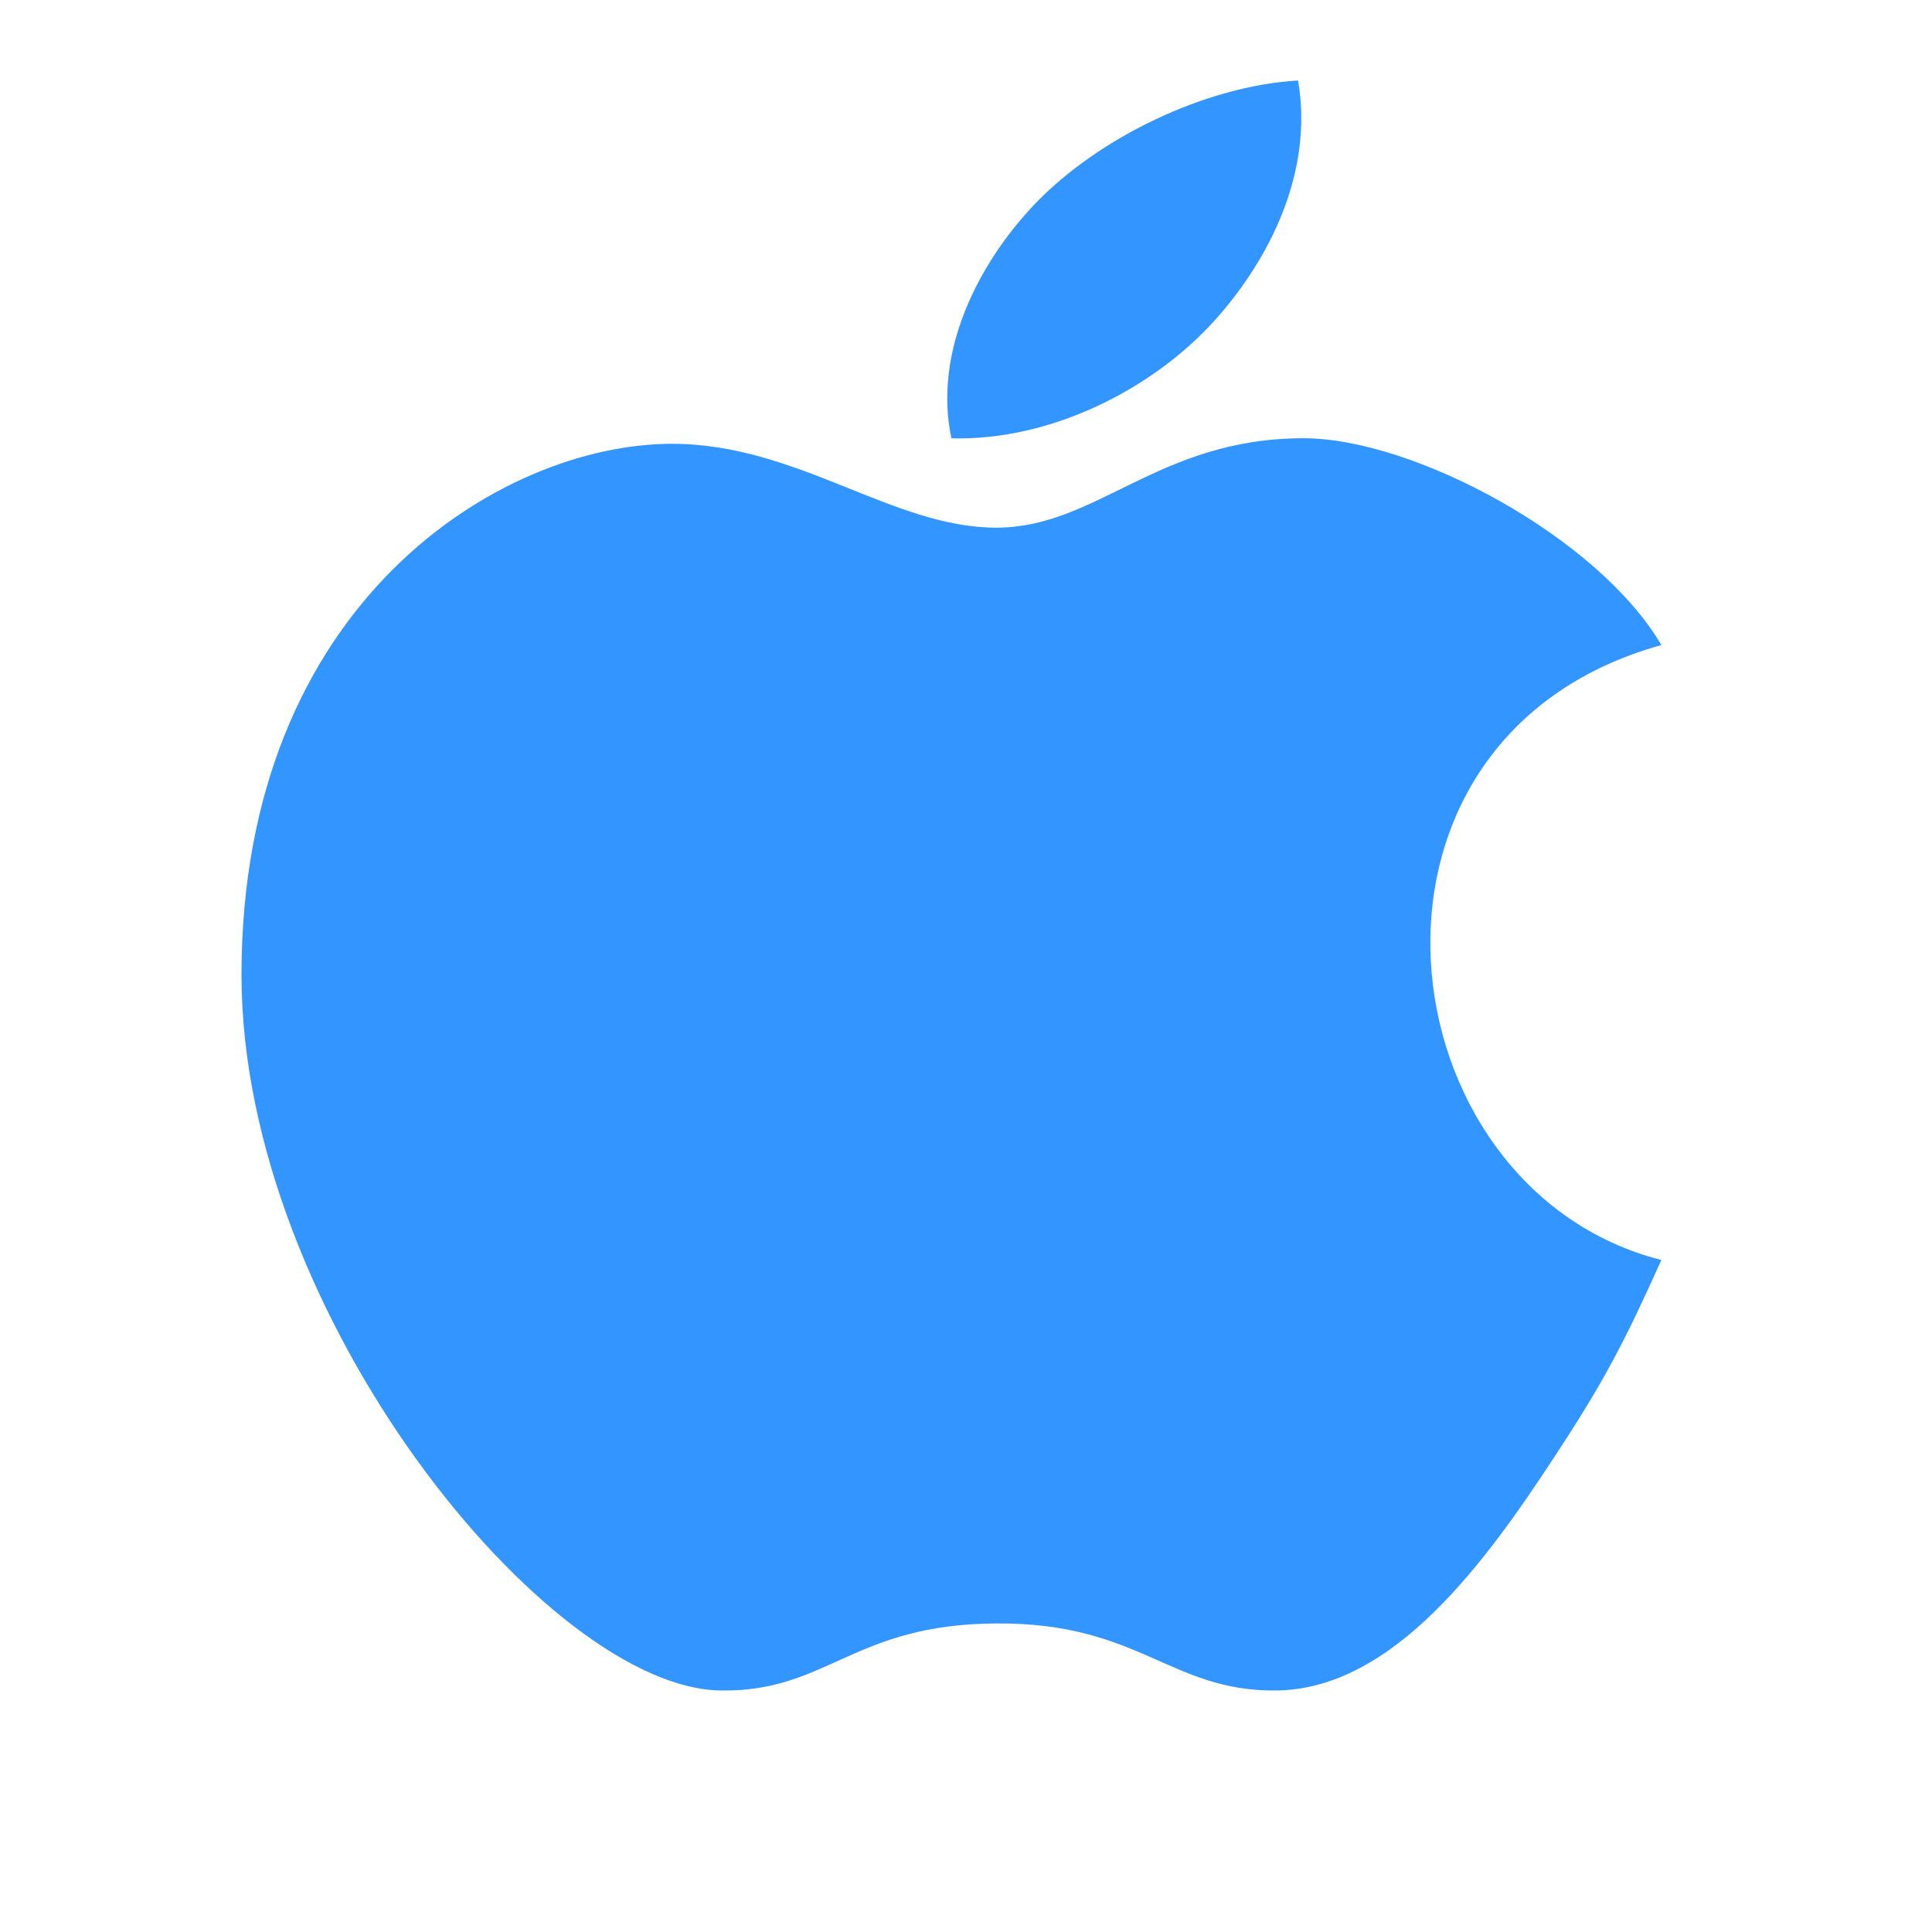 <svg width="24" height="24" viewBox="0 0 24 24" fill="none" xmlns="http://www.w3.org/2000/svg">
<path d="M16.125 1C14.972 1.067 13.648 1.71 12.861 2.528C12.15 3.272 11.59 4.376 11.819 5.445C13.072 5.478 14.33 4.82 15.083 3.987C15.786 3.208 16.318 2.12 16.125 1ZM16.194 5.444C14.385 5.444 13.628 6.555 12.375 6.555C11.086 6.555 9.907 5.513 8.347 5.513C6.225 5.514 3 7.48 3 12.111C3 16.324 6.817 21 8.972 21C10.281 21.013 10.599 20.176 12.375 20.167C14.153 20.154 14.536 21.011 15.847 21C17.323 20.989 18.477 19.368 19.319 18.083C19.923 17.163 20.17 16.692 20.638 15.652C17.165 14.772 16.474 9.171 20.638 8.013C19.852 6.672 17.559 5.444 16.194 5.444Z" fill="#3395FF"/>
</svg>
